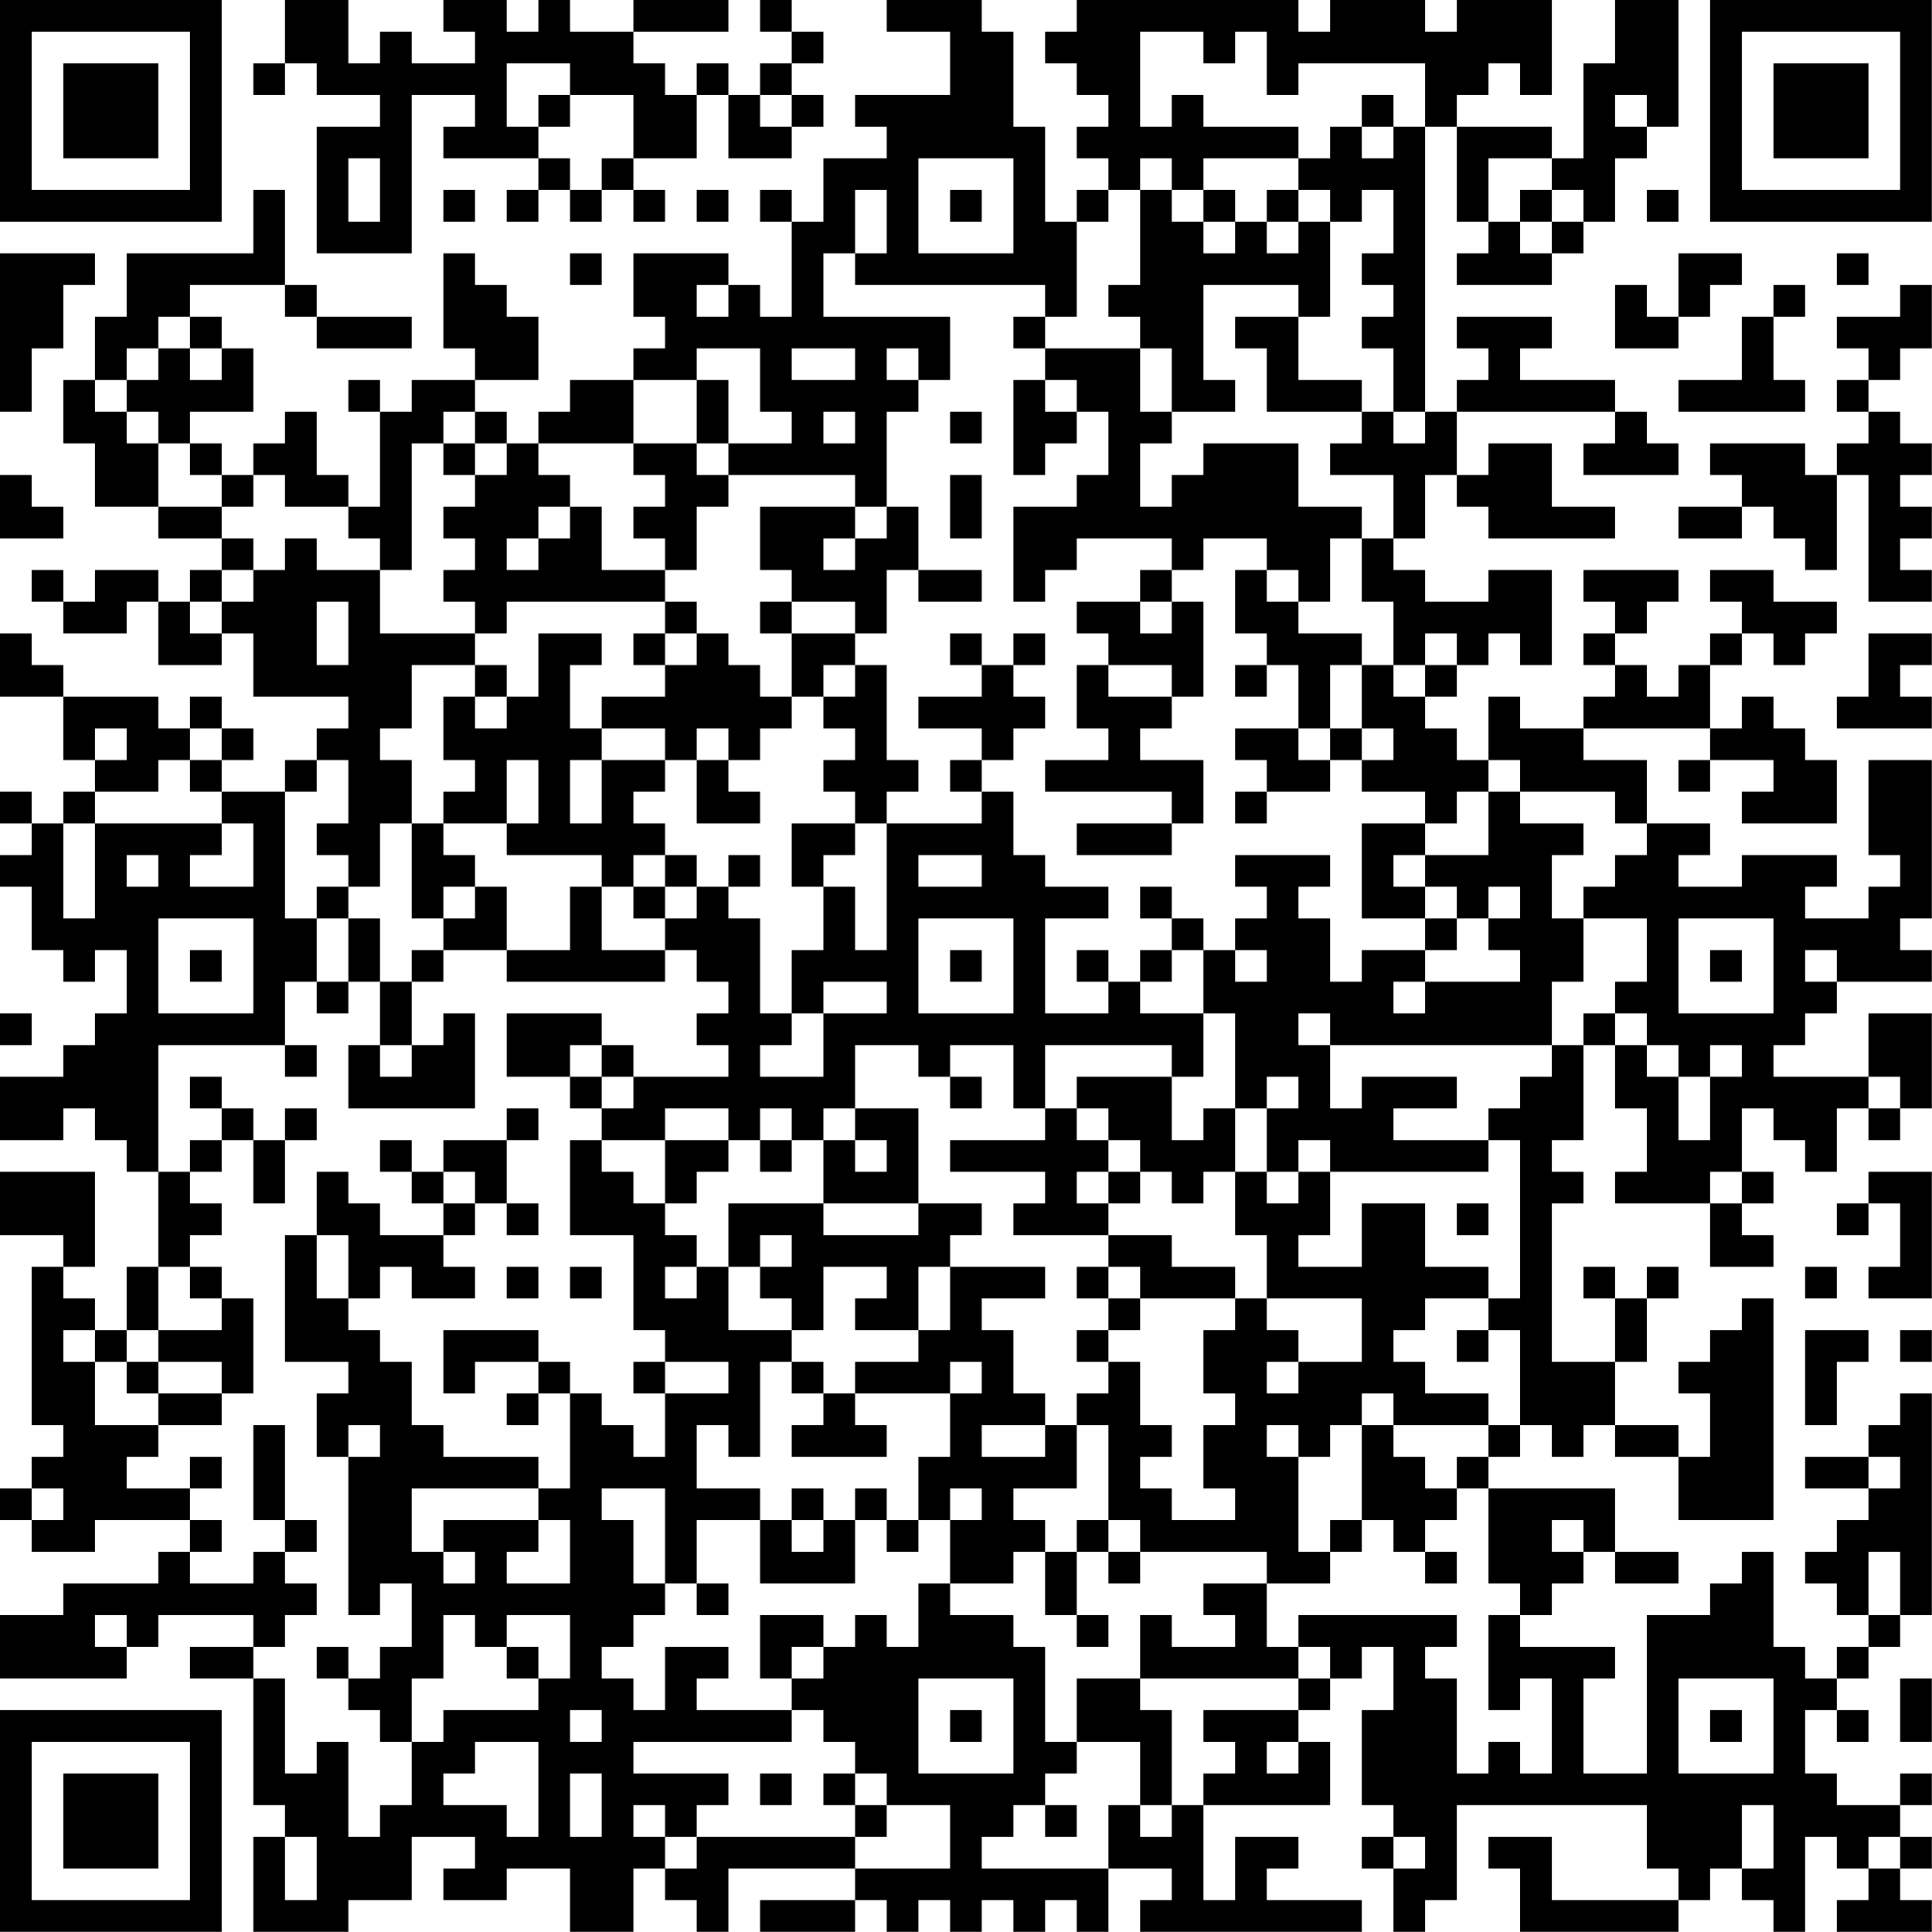 <?xml version="1.0" encoding="UTF-8"?>
<svg xmlns="http://www.w3.org/2000/svg" version="1.1" width="250" height="250" viewBox="0 0 250 250"><rect x="0" y="0" width="250" height="250" fill="#ffffff"/><g transform="scale(4.098)"><g transform="translate(0,0)"><path fill-rule="evenodd" d="M9 0L9 2L8 2L8 3L9 3L9 2L10 2L10 3L12 3L12 4L10 4L10 8L13 8L13 3L15 3L15 4L14 4L14 5L17 5L17 6L16 6L16 7L17 7L17 6L18 6L18 7L19 7L19 6L20 6L20 7L21 7L21 6L20 6L20 5L22 5L22 3L23 3L23 5L25 5L25 4L26 4L26 3L25 3L25 2L26 2L26 1L25 1L25 0L24 0L24 1L25 1L25 2L24 2L24 3L23 3L23 2L22 2L22 3L21 3L21 2L20 2L20 1L23 1L23 0L20 0L20 1L18 1L18 0L17 0L17 1L16 1L16 0L14 0L14 1L15 1L15 2L13 2L13 1L12 1L12 2L11 2L11 0ZM28 0L28 1L30 1L30 3L27 3L27 4L28 4L28 5L26 5L26 7L25 7L25 6L24 6L24 7L25 7L25 10L24 10L24 9L23 9L23 8L20 8L20 10L21 10L21 11L20 11L20 12L18 12L18 13L17 13L17 14L16 14L16 13L15 13L15 12L17 12L17 10L16 10L16 9L15 9L15 8L14 8L14 11L15 11L15 12L13 12L13 13L12 13L12 12L11 12L11 13L12 13L12 16L11 16L11 15L10 15L10 13L9 13L9 14L8 14L8 15L7 15L7 14L6 14L6 13L8 13L8 11L7 11L7 10L6 10L6 9L9 9L9 10L10 10L10 11L13 11L13 10L10 10L10 9L9 9L9 6L8 6L8 8L4 8L4 10L3 10L3 12L2 12L2 14L3 14L3 16L5 16L5 17L7 17L7 18L6 18L6 19L5 19L5 18L3 18L3 19L2 19L2 18L1 18L1 19L2 19L2 20L4 20L4 19L5 19L5 21L7 21L7 20L8 20L8 22L11 22L11 23L10 23L10 24L9 24L9 25L7 25L7 24L8 24L8 23L7 23L7 22L6 22L6 23L5 23L5 22L2 22L2 21L1 21L1 20L0 20L0 22L2 22L2 24L3 24L3 25L2 25L2 26L1 26L1 25L0 25L0 26L1 26L1 27L0 27L0 28L1 28L1 30L2 30L2 31L3 31L3 30L4 30L4 32L3 32L3 33L2 33L2 34L0 34L0 36L2 36L2 35L3 35L3 36L4 36L4 37L5 37L5 40L4 40L4 42L3 42L3 41L2 41L2 40L3 40L3 37L0 37L0 39L2 39L2 40L1 40L1 45L2 45L2 46L1 46L1 47L0 47L0 48L1 48L1 49L3 49L3 48L6 48L6 49L5 49L5 50L2 50L2 51L0 51L0 53L4 53L4 52L5 52L5 51L8 51L8 52L6 52L6 53L8 53L8 57L9 57L9 58L8 58L8 61L11 61L11 60L13 60L13 58L15 58L15 59L14 59L14 60L16 60L16 59L18 59L18 61L20 61L20 59L21 59L21 60L22 60L22 61L23 61L23 59L27 59L27 60L24 60L24 61L27 61L27 60L28 60L28 61L29 61L29 60L30 60L30 61L31 61L31 60L32 60L32 61L33 61L33 60L34 60L34 61L35 61L35 59L37 59L37 60L36 60L36 61L43 61L43 60L40 60L40 59L41 59L41 58L39 58L39 60L38 60L38 57L42 57L42 55L41 55L41 54L42 54L42 53L43 53L43 52L44 52L44 54L43 54L43 57L44 57L44 58L43 58L43 59L44 59L44 61L45 61L45 60L46 60L46 57L52 57L52 59L53 59L53 60L49 60L49 58L47 58L47 59L48 59L48 61L53 61L53 60L54 60L54 59L55 59L55 60L56 60L56 61L57 61L57 58L58 58L58 59L59 59L59 60L58 60L58 61L61 61L61 60L60 60L60 59L61 59L61 58L60 58L60 57L61 57L61 56L60 56L60 57L58 57L58 56L57 56L57 54L58 54L58 55L59 55L59 54L58 54L58 53L59 53L59 52L60 52L60 51L61 51L61 44L60 44L60 45L59 45L59 46L57 46L57 47L59 47L59 48L58 48L58 49L57 49L57 50L58 50L58 51L59 51L59 52L58 52L58 53L57 53L57 52L56 52L56 49L55 49L55 50L54 50L54 51L52 51L52 56L50 56L50 53L51 53L51 52L48 52L48 51L49 51L49 50L50 50L50 49L51 49L51 50L53 50L53 49L51 49L51 47L47 47L47 46L48 46L48 45L49 45L49 46L50 46L50 45L51 45L51 46L53 46L53 48L56 48L56 41L55 41L55 42L54 42L54 43L53 43L53 44L54 44L54 46L53 46L53 45L51 45L51 43L52 43L52 41L53 41L53 40L52 40L52 41L51 41L51 40L50 40L50 41L51 41L51 43L49 43L49 38L50 38L50 37L49 37L49 36L50 36L50 33L51 33L51 35L52 35L52 37L51 37L51 38L54 38L54 40L56 40L56 39L55 39L55 38L56 38L56 37L55 37L55 35L56 35L56 36L57 36L57 37L58 37L58 35L59 35L59 36L60 36L60 35L61 35L61 32L59 32L59 34L56 34L56 33L57 33L57 32L58 32L58 31L61 31L61 30L60 30L60 29L61 29L61 24L59 24L59 27L60 27L60 28L59 28L59 29L57 29L57 28L58 28L58 27L55 27L55 28L53 28L53 27L54 27L54 26L52 26L52 24L50 24L50 23L54 23L54 24L53 24L53 25L54 25L54 24L56 24L56 25L55 25L55 26L58 26L58 24L57 24L57 23L56 23L56 22L55 22L55 23L54 23L54 21L55 21L55 20L56 20L56 21L57 21L57 20L58 20L58 19L56 19L56 18L54 18L54 19L55 19L55 20L54 20L54 21L53 21L53 22L52 22L52 21L51 21L51 20L52 20L52 19L53 19L53 18L50 18L50 19L51 19L51 20L50 20L50 21L51 21L51 22L50 22L50 23L48 23L48 22L47 22L47 24L46 24L46 23L45 23L45 22L46 22L46 21L47 21L47 20L48 20L48 21L49 21L49 18L47 18L47 19L45 19L45 18L44 18L44 17L45 17L45 15L46 15L46 16L47 16L47 17L51 17L51 16L49 16L49 14L47 14L47 15L46 15L46 13L51 13L51 14L50 14L50 15L53 15L53 14L52 14L52 13L51 13L51 12L48 12L48 11L49 11L49 10L46 10L46 11L47 11L47 12L46 12L46 13L45 13L45 4L46 4L46 7L47 7L47 8L46 8L46 9L49 9L49 8L50 8L50 7L51 7L51 5L52 5L52 4L53 4L53 0L51 0L51 2L50 2L50 5L49 5L49 4L46 4L46 3L47 3L47 2L48 2L48 3L49 3L49 0L46 0L46 1L45 1L45 0L42 0L42 1L41 1L41 0L34 0L34 1L33 1L33 2L34 2L34 3L35 3L35 4L34 4L34 5L35 5L35 6L34 6L34 7L33 7L33 4L32 4L32 1L31 1L31 0ZM36 1L36 4L37 4L37 3L38 3L38 4L41 4L41 5L38 5L38 6L37 6L37 5L36 5L36 6L35 6L35 7L34 7L34 10L33 10L33 9L27 9L27 8L28 8L28 6L27 6L27 8L26 8L26 10L30 10L30 12L29 12L29 11L28 11L28 12L29 12L29 13L28 13L28 16L27 16L27 15L23 15L23 14L25 14L25 13L24 13L24 11L22 11L22 12L20 12L20 14L17 14L17 15L18 15L18 16L17 16L17 17L16 17L16 18L17 18L17 17L18 17L18 16L19 16L19 18L21 18L21 19L16 19L16 20L15 20L15 19L14 19L14 18L15 18L15 17L14 17L14 16L15 16L15 15L16 15L16 14L15 14L15 13L14 13L14 14L13 14L13 18L12 18L12 17L11 17L11 16L9 16L9 15L8 15L8 16L7 16L7 15L6 15L6 14L5 14L5 13L4 13L4 12L5 12L5 11L6 11L6 12L7 12L7 11L6 11L6 10L5 10L5 11L4 11L4 12L3 12L3 13L4 13L4 14L5 14L5 16L7 16L7 17L8 17L8 18L7 18L7 19L6 19L6 20L7 20L7 19L8 19L8 18L9 18L9 17L10 17L10 18L12 18L12 20L15 20L15 21L13 21L13 23L12 23L12 24L13 24L13 26L12 26L12 28L11 28L11 27L10 27L10 26L11 26L11 24L10 24L10 25L9 25L9 29L10 29L10 31L9 31L9 33L5 33L5 37L6 37L6 38L7 38L7 39L6 39L6 40L5 40L5 42L4 42L4 43L3 43L3 42L2 42L2 43L3 43L3 45L5 45L5 46L4 46L4 47L6 47L6 48L7 48L7 49L6 49L6 50L8 50L8 49L9 49L9 50L10 50L10 51L9 51L9 52L8 52L8 53L9 53L9 56L10 56L10 55L11 55L11 58L12 58L12 57L13 57L13 55L14 55L14 54L17 54L17 53L18 53L18 51L16 51L16 52L15 52L15 51L14 51L14 53L13 53L13 55L12 55L12 54L11 54L11 53L12 53L12 52L13 52L13 50L12 50L12 51L11 51L11 46L12 46L12 45L11 45L11 46L10 46L10 44L11 44L11 43L9 43L9 39L10 39L10 41L11 41L11 42L12 42L12 43L13 43L13 45L14 45L14 46L17 46L17 47L13 47L13 49L14 49L14 50L15 50L15 49L14 49L14 48L17 48L17 49L16 49L16 50L18 50L18 48L17 48L17 47L18 47L18 44L19 44L19 45L20 45L20 46L21 46L21 44L23 44L23 43L21 43L21 42L20 42L20 39L18 39L18 36L19 36L19 37L20 37L20 38L21 38L21 39L22 39L22 40L21 40L21 41L22 41L22 40L23 40L23 42L25 42L25 43L24 43L24 46L23 46L23 45L22 45L22 47L24 47L24 48L22 48L22 50L21 50L21 47L19 47L19 48L20 48L20 50L21 50L21 51L20 51L20 52L19 52L19 53L20 53L20 54L21 54L21 52L23 52L23 53L22 53L22 54L25 54L25 55L20 55L20 56L23 56L23 57L22 57L22 58L21 58L21 57L20 57L20 58L21 58L21 59L22 59L22 58L27 58L27 59L30 59L30 57L28 57L28 56L27 56L27 55L26 55L26 54L25 54L25 53L26 53L26 52L27 52L27 51L28 51L28 52L29 52L29 50L30 50L30 51L32 51L32 52L33 52L33 55L34 55L34 56L33 56L33 57L32 57L32 58L31 58L31 59L35 59L35 57L36 57L36 58L37 58L37 57L38 57L38 56L39 56L39 55L38 55L38 54L41 54L41 53L42 53L42 52L41 52L41 51L46 51L46 52L45 52L45 53L46 53L46 56L47 56L47 55L48 55L48 56L49 56L49 53L48 53L48 54L47 54L47 51L48 51L48 50L47 50L47 47L46 47L46 46L47 46L47 45L48 45L48 42L47 42L47 41L48 41L48 36L47 36L47 35L48 35L48 34L49 34L49 33L50 33L50 32L51 32L51 33L52 33L52 34L53 34L53 36L54 36L54 34L55 34L55 33L54 33L54 34L53 34L53 33L52 33L52 32L51 32L51 31L52 31L52 29L50 29L50 28L51 28L51 27L52 27L52 26L51 26L51 25L48 25L48 24L47 24L47 25L46 25L46 26L45 26L45 25L43 25L43 24L44 24L44 23L43 23L43 21L44 21L44 22L45 22L45 21L46 21L46 20L45 20L45 21L44 21L44 19L43 19L43 17L44 17L44 15L42 15L42 14L43 14L43 13L44 13L44 14L45 14L45 13L44 13L44 11L43 11L43 10L44 10L44 9L43 9L43 8L44 8L44 6L43 6L43 7L42 7L42 6L41 6L41 5L42 5L42 4L43 4L43 5L44 5L44 4L45 4L45 2L41 2L41 3L40 3L40 1L39 1L39 2L38 2L38 1ZM16 2L16 4L17 4L17 5L18 5L18 6L19 6L19 5L20 5L20 3L18 3L18 2ZM17 3L17 4L18 4L18 3ZM24 3L24 4L25 4L25 3ZM43 3L43 4L44 4L44 3ZM51 3L51 4L52 4L52 3ZM11 5L11 7L12 7L12 5ZM29 5L29 8L32 8L32 5ZM47 5L47 7L48 7L48 8L49 8L49 7L50 7L50 6L49 6L49 5ZM14 6L14 7L15 7L15 6ZM22 6L22 7L23 7L23 6ZM30 6L30 7L31 7L31 6ZM36 6L36 9L35 9L35 10L36 10L36 11L33 11L33 10L32 10L32 11L33 11L33 12L32 12L32 15L33 15L33 14L34 14L34 13L35 13L35 15L34 15L34 16L32 16L32 19L33 19L33 18L34 18L34 17L37 17L37 18L36 18L36 19L34 19L34 20L35 20L35 21L34 21L34 23L35 23L35 24L33 24L33 25L37 25L37 26L34 26L34 27L37 27L37 26L38 26L38 24L36 24L36 23L37 23L37 22L38 22L38 19L37 19L37 18L38 18L38 17L40 17L40 18L39 18L39 20L40 20L40 21L39 21L39 22L40 22L40 21L41 21L41 23L39 23L39 24L40 24L40 25L39 25L39 26L40 26L40 25L42 25L42 24L43 24L43 23L42 23L42 21L43 21L43 20L41 20L41 19L42 19L42 17L43 17L43 16L41 16L41 14L38 14L38 15L37 15L37 16L36 16L36 14L37 14L37 13L39 13L39 12L38 12L38 9L41 9L41 10L39 10L39 11L40 11L40 13L43 13L43 12L41 12L41 10L42 10L42 7L41 7L41 6L40 6L40 7L39 7L39 6L38 6L38 7L37 7L37 6ZM48 6L48 7L49 7L49 6ZM52 6L52 7L53 7L53 6ZM38 7L38 8L39 8L39 7ZM40 7L40 8L41 8L41 7ZM0 8L0 13L1 13L1 11L2 11L2 9L3 9L3 8ZM18 8L18 9L19 9L19 8ZM53 8L53 10L52 10L52 9L51 9L51 11L53 11L53 10L54 10L54 9L55 9L55 8ZM58 8L58 9L59 9L59 8ZM22 9L22 10L23 10L23 9ZM56 9L56 10L55 10L55 12L53 12L53 13L57 13L57 12L56 12L56 10L57 10L57 9ZM60 9L60 10L58 10L58 11L59 11L59 12L58 12L58 13L59 13L59 14L58 14L58 15L57 15L57 14L54 14L54 15L55 15L55 16L53 16L53 17L55 17L55 16L56 16L56 17L57 17L57 18L58 18L58 15L59 15L59 19L61 19L61 18L60 18L60 17L61 17L61 16L60 16L60 15L61 15L61 14L60 14L60 13L59 13L59 12L60 12L60 11L61 11L61 9ZM25 11L25 12L27 12L27 11ZM36 11L36 13L37 13L37 11ZM22 12L22 14L20 14L20 15L21 15L21 16L20 16L20 17L21 17L21 18L22 18L22 16L23 16L23 15L22 15L22 14L23 14L23 12ZM33 12L33 13L34 13L34 12ZM26 13L26 14L27 14L27 13ZM30 13L30 14L31 14L31 13ZM14 14L14 15L15 15L15 14ZM0 15L0 17L2 17L2 16L1 16L1 15ZM30 15L30 17L31 17L31 15ZM24 16L24 18L25 18L25 19L24 19L24 20L25 20L25 22L24 22L24 21L23 21L23 20L22 20L22 19L21 19L21 20L20 20L20 21L21 21L21 22L19 22L19 23L18 23L18 21L19 21L19 20L17 20L17 22L16 22L16 21L15 21L15 22L14 22L14 24L15 24L15 25L14 25L14 26L13 26L13 29L14 29L14 30L13 30L13 31L12 31L12 29L11 29L11 28L10 28L10 29L11 29L11 31L10 31L10 32L11 32L11 31L12 31L12 33L11 33L11 35L15 35L15 32L14 32L14 33L13 33L13 31L14 31L14 30L16 30L16 31L21 31L21 30L22 30L22 31L23 31L23 32L22 32L22 33L23 33L23 34L20 34L20 33L19 33L19 32L16 32L16 34L18 34L18 35L19 35L19 36L21 36L21 38L22 38L22 37L23 37L23 36L24 36L24 37L25 37L25 36L26 36L26 38L23 38L23 40L24 40L24 41L25 41L25 42L26 42L26 40L28 40L28 41L27 41L27 42L29 42L29 43L27 43L27 44L26 44L26 43L25 43L25 44L26 44L26 45L25 45L25 46L28 46L28 45L27 45L27 44L30 44L30 46L29 46L29 48L28 48L28 47L27 47L27 48L26 48L26 47L25 47L25 48L24 48L24 50L27 50L27 48L28 48L28 49L29 49L29 48L30 48L30 50L32 50L32 49L33 49L33 51L34 51L34 52L35 52L35 51L34 51L34 49L35 49L35 50L36 50L36 49L40 49L40 50L38 50L38 51L39 51L39 52L37 52L37 51L36 51L36 53L34 53L34 55L36 55L36 57L37 57L37 54L36 54L36 53L41 53L41 52L40 52L40 50L42 50L42 49L43 49L43 48L44 48L44 49L45 49L45 50L46 50L46 49L45 49L45 48L46 48L46 47L45 47L45 46L44 46L44 45L47 45L47 44L45 44L45 43L44 43L44 42L45 42L45 41L47 41L47 40L45 40L45 38L43 38L43 40L41 40L41 39L42 39L42 37L47 37L47 36L44 36L44 35L46 35L46 34L43 34L43 35L42 35L42 33L49 33L49 31L50 31L50 29L49 29L49 27L50 27L50 26L48 26L48 25L47 25L47 27L45 27L45 26L43 26L43 29L45 29L45 30L43 30L43 31L42 31L42 29L41 29L41 28L42 28L42 27L39 27L39 28L40 28L40 29L39 29L39 30L38 30L38 29L37 29L37 28L36 28L36 29L37 29L37 30L36 30L36 31L35 31L35 30L34 30L34 31L35 31L35 32L33 32L33 29L35 29L35 28L33 28L33 27L32 27L32 25L31 25L31 24L32 24L32 23L33 23L33 22L32 22L32 21L33 21L33 20L32 20L32 21L31 21L31 20L30 20L30 21L31 21L31 22L29 22L29 23L31 23L31 24L30 24L30 25L31 25L31 26L28 26L28 25L29 25L29 24L28 24L28 21L27 21L27 20L28 20L28 18L29 18L29 19L31 19L31 18L29 18L29 16L28 16L28 17L27 17L27 16ZM26 17L26 18L27 18L27 17ZM40 18L40 19L41 19L41 18ZM10 19L10 21L11 21L11 19ZM25 19L25 20L27 20L27 19ZM36 19L36 20L37 20L37 19ZM21 20L21 21L22 21L22 20ZM59 20L59 22L58 22L58 23L61 23L61 22L60 22L60 21L61 21L61 20ZM26 21L26 22L25 22L25 23L24 23L24 24L23 24L23 23L22 23L22 24L21 24L21 23L19 23L19 24L18 24L18 26L19 26L19 24L21 24L21 25L20 25L20 26L21 26L21 27L20 27L20 28L19 28L19 27L16 27L16 26L17 26L17 24L16 24L16 26L14 26L14 27L15 27L15 28L14 28L14 29L15 29L15 28L16 28L16 30L18 30L18 28L19 28L19 30L21 30L21 29L22 29L22 28L23 28L23 29L24 29L24 32L25 32L25 33L24 33L24 34L26 34L26 32L28 32L28 31L26 31L26 32L25 32L25 30L26 30L26 28L27 28L27 30L28 30L28 26L27 26L27 25L26 25L26 24L27 24L27 23L26 23L26 22L27 22L27 21ZM35 21L35 22L37 22L37 21ZM15 22L15 23L16 23L16 22ZM3 23L3 24L4 24L4 23ZM6 23L6 24L5 24L5 25L3 25L3 26L2 26L2 29L3 29L3 26L7 26L7 27L6 27L6 28L8 28L8 26L7 26L7 25L6 25L6 24L7 24L7 23ZM41 23L41 24L42 24L42 23ZM22 24L22 26L24 26L24 25L23 25L23 24ZM25 26L25 28L26 28L26 27L27 27L27 26ZM4 27L4 28L5 28L5 27ZM21 27L21 28L20 28L20 29L21 29L21 28L22 28L22 27ZM23 27L23 28L24 28L24 27ZM29 27L29 28L31 28L31 27ZM44 27L44 28L45 28L45 29L46 29L46 30L45 30L45 31L44 31L44 32L45 32L45 31L48 31L48 30L47 30L47 29L48 29L48 28L47 28L47 29L46 29L46 28L45 28L45 27ZM5 29L5 32L8 32L8 29ZM29 29L29 32L32 32L32 29ZM53 29L53 32L56 32L56 29ZM6 30L6 31L7 31L7 30ZM30 30L30 31L31 31L31 30ZM37 30L37 31L36 31L36 32L38 32L38 34L37 34L37 33L33 33L33 35L32 35L32 33L30 33L30 34L29 34L29 33L27 33L27 35L26 35L26 36L27 36L27 37L28 37L28 36L27 36L27 35L29 35L29 38L26 38L26 39L29 39L29 38L31 38L31 39L30 39L30 40L29 40L29 42L30 42L30 40L33 40L33 41L31 41L31 42L32 42L32 44L33 44L33 45L31 45L31 46L33 46L33 45L34 45L34 47L32 47L32 48L33 48L33 49L34 49L34 48L35 48L35 49L36 49L36 48L35 48L35 45L34 45L34 44L35 44L35 43L36 43L36 45L37 45L37 46L36 46L36 47L37 47L37 48L39 48L39 47L38 47L38 45L39 45L39 44L38 44L38 42L39 42L39 41L40 41L40 42L41 42L41 43L40 43L40 44L41 44L41 43L43 43L43 41L40 41L40 39L39 39L39 37L40 37L40 38L41 38L41 37L42 37L42 36L41 36L41 37L40 37L40 35L41 35L41 34L40 34L40 35L39 35L39 32L38 32L38 30ZM39 30L39 31L40 31L40 30ZM54 30L54 31L55 31L55 30ZM57 30L57 31L58 31L58 30ZM0 32L0 33L1 33L1 32ZM41 32L41 33L42 33L42 32ZM9 33L9 34L10 34L10 33ZM12 33L12 34L13 34L13 33ZM18 33L18 34L19 34L19 35L20 35L20 34L19 34L19 33ZM6 34L6 35L7 35L7 36L6 36L6 37L7 37L7 36L8 36L8 38L9 38L9 36L10 36L10 35L9 35L9 36L8 36L8 35L7 35L7 34ZM30 34L30 35L31 35L31 34ZM34 34L34 35L33 35L33 36L30 36L30 37L33 37L33 38L32 38L32 39L35 39L35 40L34 40L34 41L35 41L35 42L34 42L34 43L35 43L35 42L36 42L36 41L39 41L39 40L37 40L37 39L35 39L35 38L36 38L36 37L37 37L37 38L38 38L38 37L39 37L39 35L38 35L38 36L37 36L37 34ZM59 34L59 35L60 35L60 34ZM16 35L16 36L14 36L14 37L13 37L13 36L12 36L12 37L13 37L13 38L14 38L14 39L12 39L12 38L11 38L11 37L10 37L10 39L11 39L11 41L12 41L12 40L13 40L13 41L15 41L15 40L14 40L14 39L15 39L15 38L16 38L16 39L17 39L17 38L16 38L16 36L17 36L17 35ZM21 35L21 36L23 36L23 35ZM24 35L24 36L25 36L25 35ZM34 35L34 36L35 36L35 37L34 37L34 38L35 38L35 37L36 37L36 36L35 36L35 35ZM14 37L14 38L15 38L15 37ZM54 37L54 38L55 38L55 37ZM59 37L59 38L58 38L58 39L59 39L59 38L60 38L60 40L59 40L59 41L61 41L61 37ZM46 38L46 39L47 39L47 38ZM24 39L24 40L25 40L25 39ZM6 40L6 41L7 41L7 42L5 42L5 43L4 43L4 44L5 44L5 45L7 45L7 44L8 44L8 41L7 41L7 40ZM16 40L16 41L17 41L17 40ZM18 40L18 41L19 41L19 40ZM35 40L35 41L36 41L36 40ZM57 40L57 41L58 41L58 40ZM14 42L14 44L15 44L15 43L17 43L17 44L16 44L16 45L17 45L17 44L18 44L18 43L17 43L17 42ZM46 42L46 43L47 43L47 42ZM57 42L57 45L58 45L58 43L59 43L59 42ZM60 42L60 43L61 43L61 42ZM5 43L5 44L7 44L7 43ZM20 43L20 44L21 44L21 43ZM30 43L30 44L31 44L31 43ZM43 44L43 45L42 45L42 46L41 46L41 45L40 45L40 46L41 46L41 49L42 49L42 48L43 48L43 45L44 45L44 44ZM8 45L8 48L9 48L9 49L10 49L10 48L9 48L9 45ZM6 46L6 47L7 47L7 46ZM59 46L59 47L60 47L60 46ZM1 47L1 48L2 48L2 47ZM30 47L30 48L31 48L31 47ZM25 48L25 49L26 49L26 48ZM49 48L49 49L50 49L50 48ZM59 49L59 51L60 51L60 49ZM22 50L22 51L23 51L23 50ZM3 51L3 52L4 52L4 51ZM24 51L24 53L25 53L25 52L26 52L26 51ZM10 52L10 53L11 53L11 52ZM16 52L16 53L17 53L17 52ZM29 53L29 56L32 56L32 53ZM53 53L53 56L56 56L56 53ZM60 53L60 55L61 55L61 53ZM18 54L18 55L19 55L19 54ZM30 54L30 55L31 55L31 54ZM54 54L54 55L55 55L55 54ZM15 55L15 56L14 56L14 57L16 57L16 58L17 58L17 55ZM40 55L40 56L41 56L41 55ZM18 56L18 58L19 58L19 56ZM24 56L24 57L25 57L25 56ZM26 56L26 57L27 57L27 58L28 58L28 57L27 57L27 56ZM33 57L33 58L34 58L34 57ZM55 57L55 59L56 59L56 57ZM9 58L9 60L10 60L10 58ZM44 58L44 59L45 59L45 58ZM59 58L59 59L60 59L60 58ZM0 0L0 7L7 7L7 0ZM1 1L1 6L6 6L6 1ZM2 2L2 5L5 5L5 2ZM54 0L54 7L61 7L61 0ZM55 1L55 6L60 6L60 1ZM56 2L56 5L59 5L59 2ZM0 54L0 61L7 61L7 54ZM1 55L1 60L6 60L6 55ZM2 56L2 59L5 59L5 56Z" fill="#000000"/></g></g></svg>
